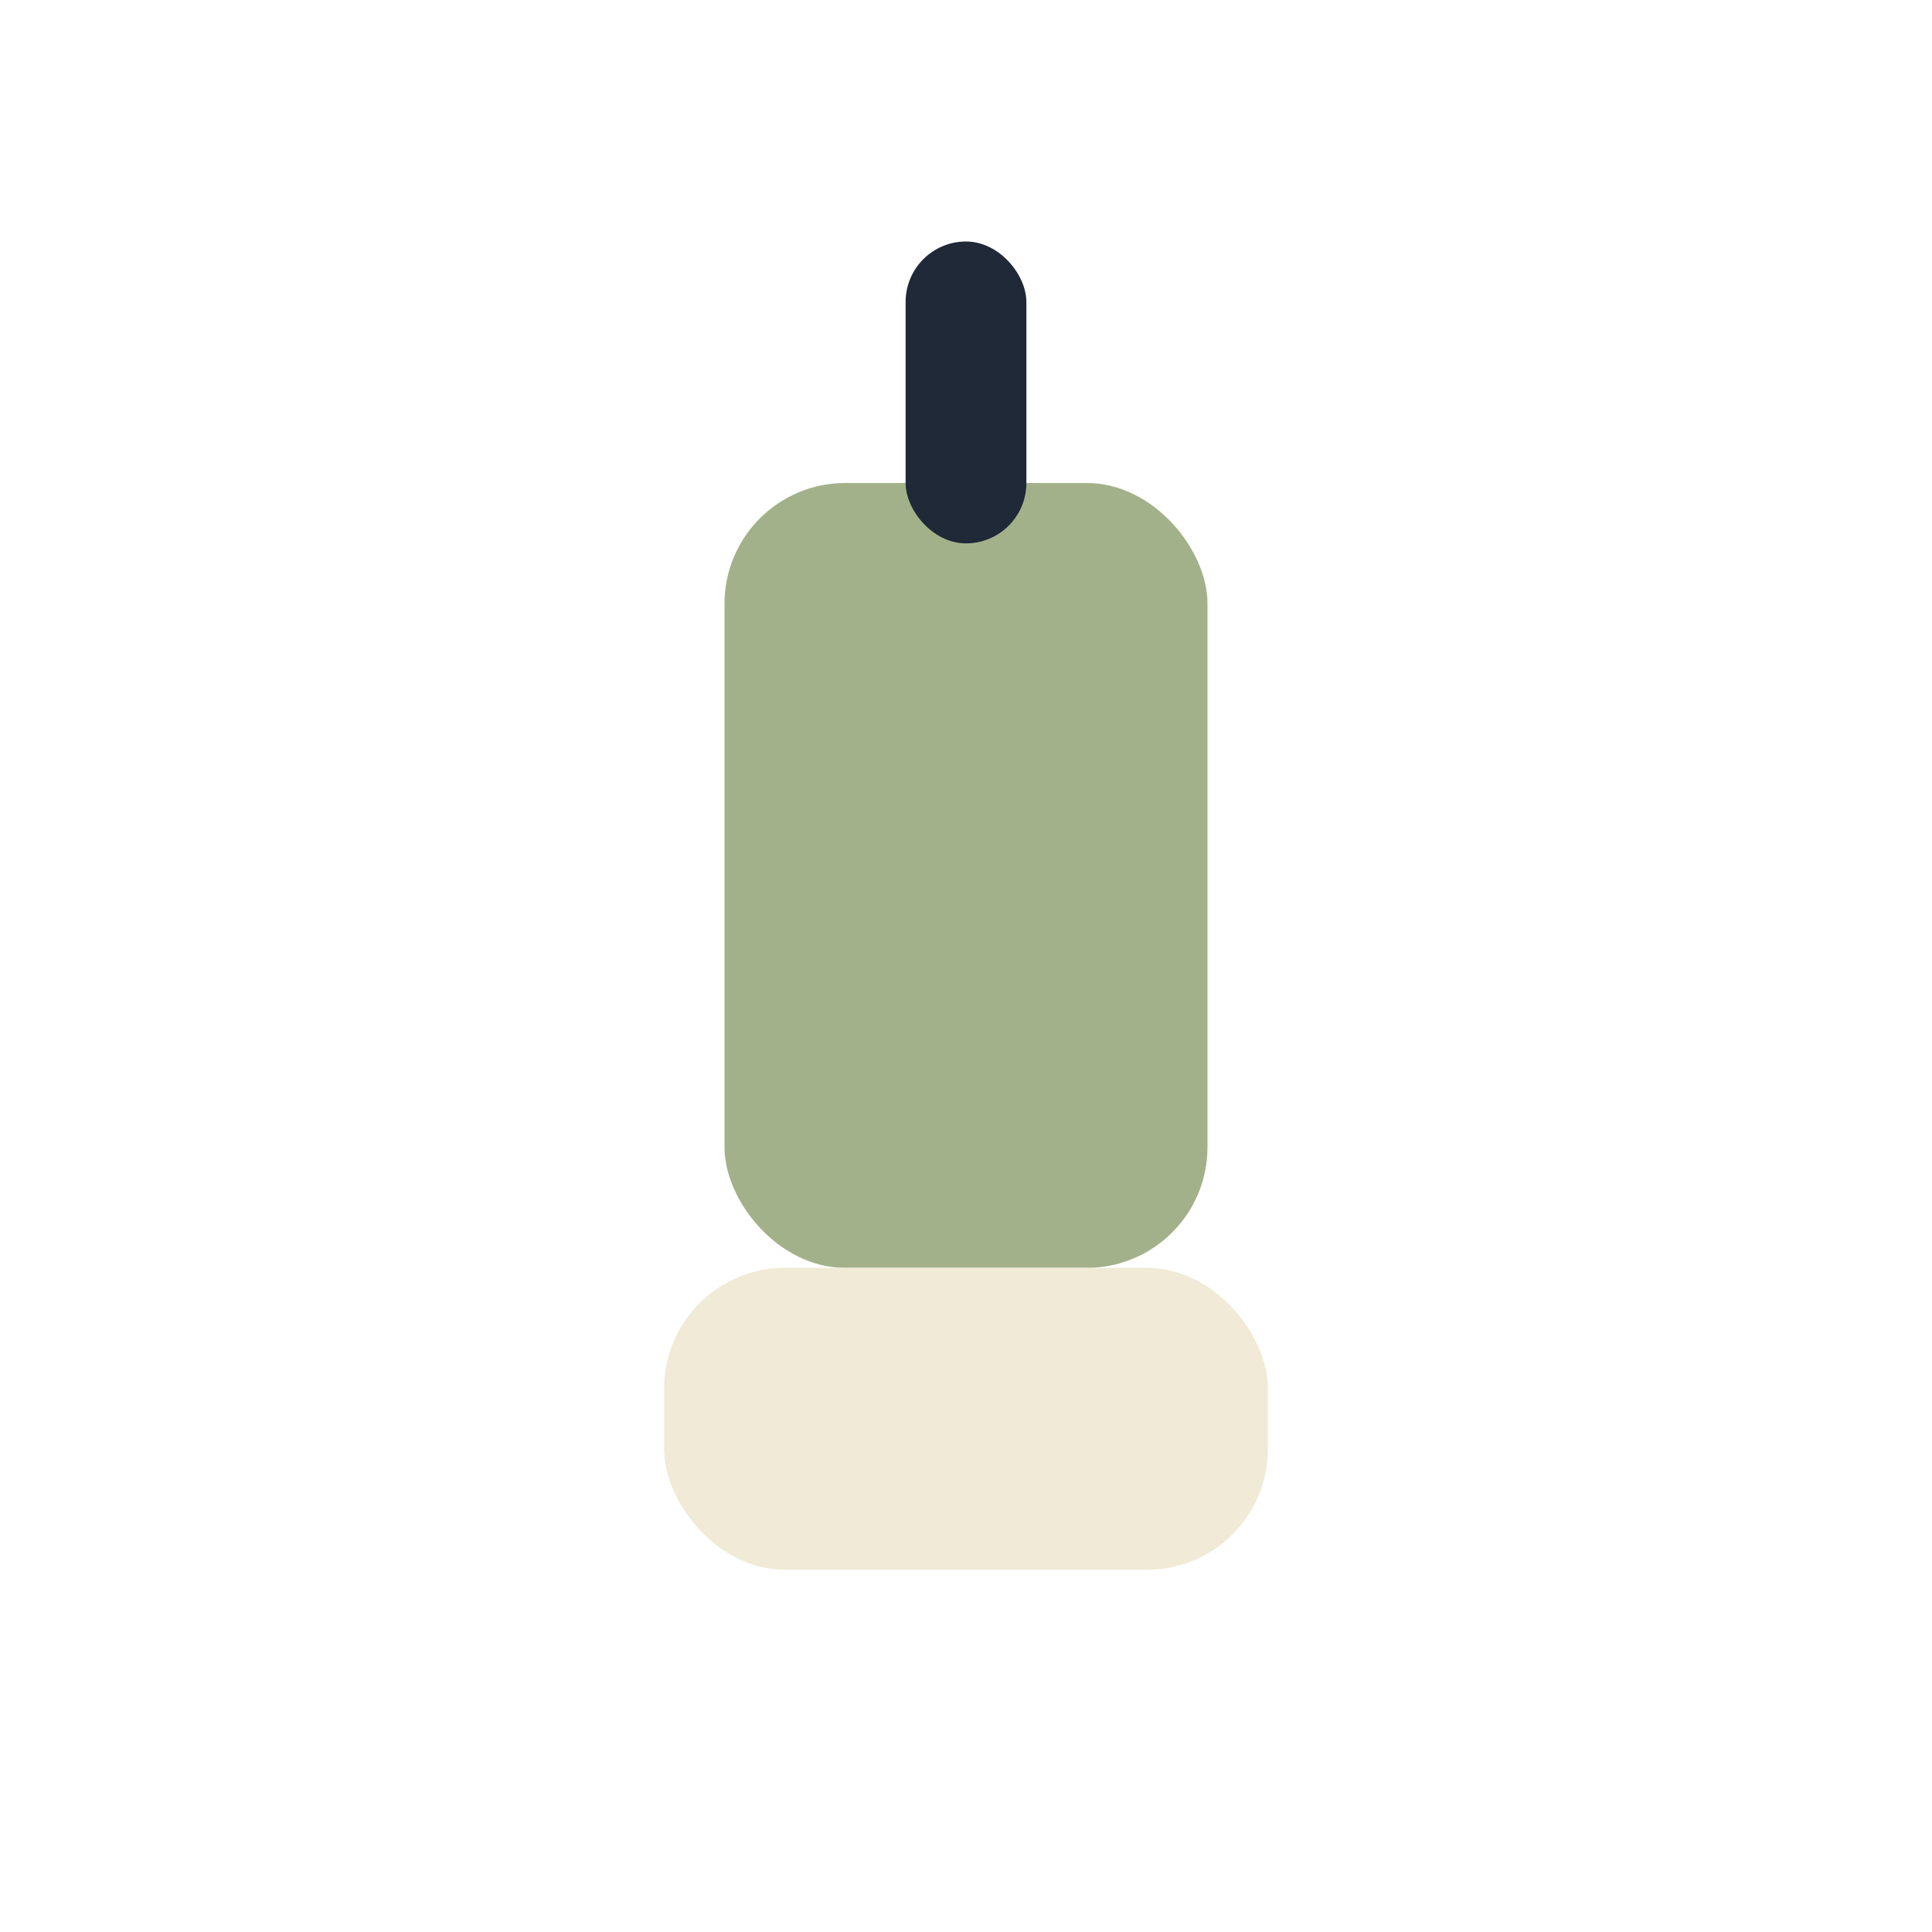 <?xml version="1.0" encoding="UTF-8"?>
<svg xmlns="http://www.w3.org/2000/svg" width="32" height="32" viewBox="0 0 32 32"><rect x="12" y="8" width="8" height="13" rx="2" fill="#A3B18A"/><rect x="11" y="21" width="10" height="5" rx="2" fill="#F0EAD6"/><rect x="15" y="4" width="2" height="5" rx="1" fill="#1F2937"/></svg>